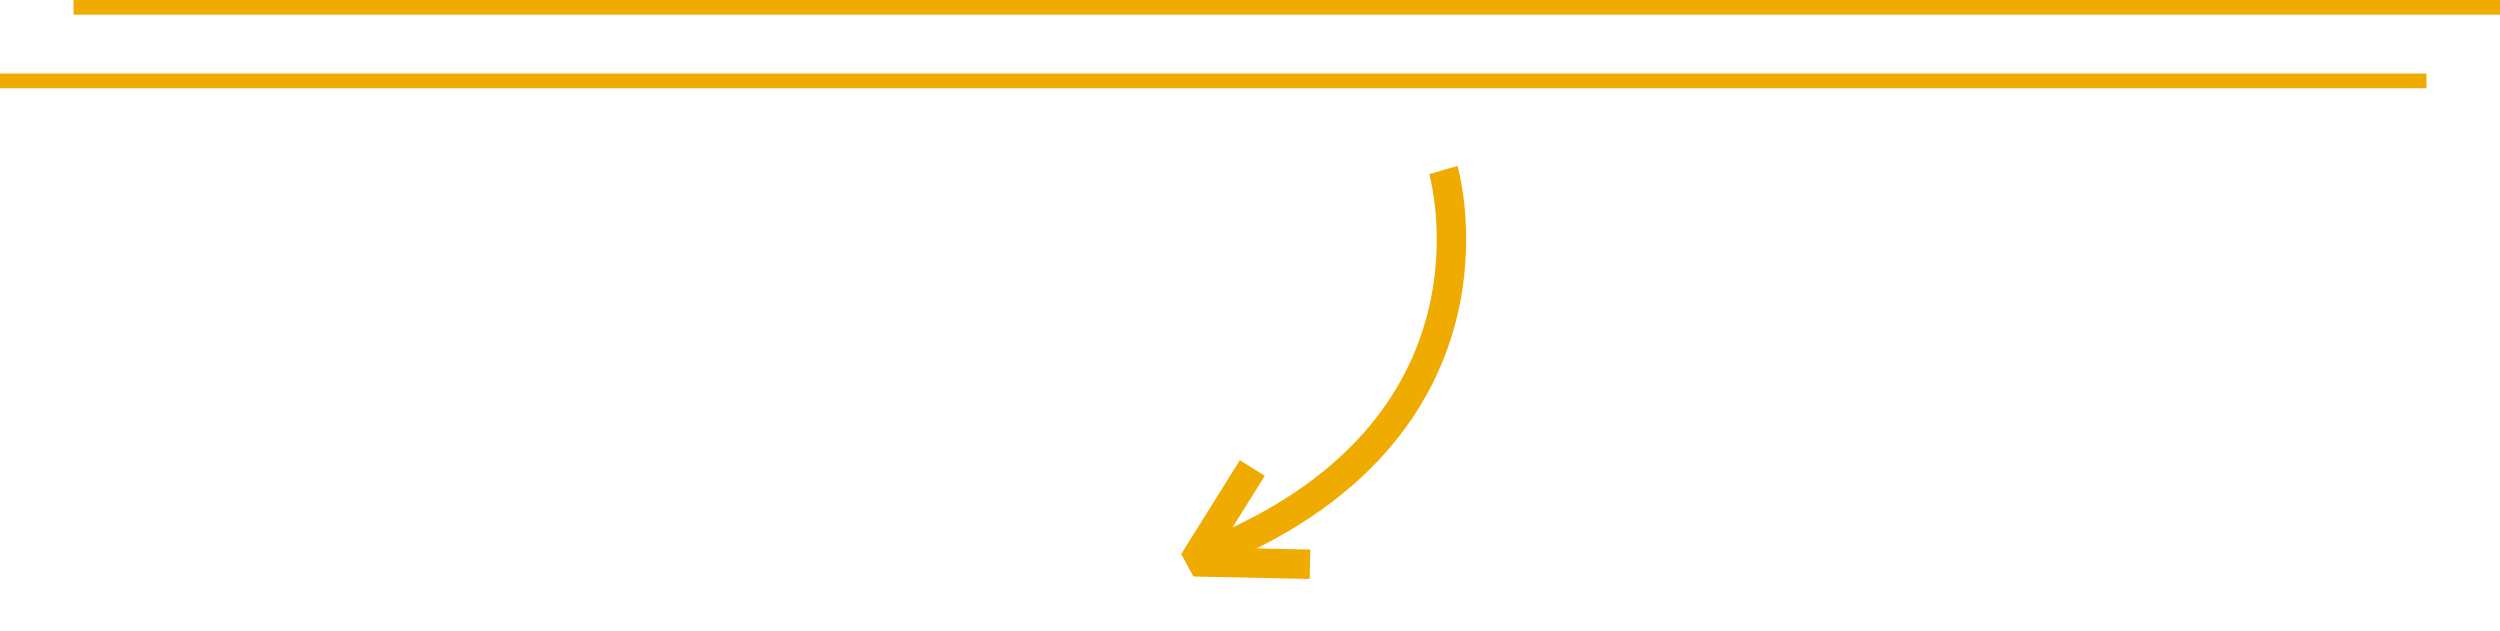 <?xml version="1.0" encoding="UTF-8"?>
<svg xmlns="http://www.w3.org/2000/svg" width="170" height="42.889" viewBox="0 0 170 42.889">
  <g id="sub-title-form" transform="translate(-292 -8240.043)">
    <path id="Tracé_183" data-name="Tracé 183" d="M3731.507,8035.729v7.522l6.794-4.051" transform="matrix(0.848, 0.53, -0.53, 0.848, 1471.776, -520.129)" fill="none" stroke="#f0ab00" stroke-linejoin="bevel" stroke-width="2"></path>
    <g id="sub-form-title">
      <path id="Tracé_182" data-name="Tracé 182" d="M3742,7990s13.865,12.354,0,31" transform="matrix(0.848, 0.53, -0.53, 0.848, 1451.633, -507.175)" fill="none" stroke="#f0ab00" stroke-width="2"></path>
      <line id="Ligne_75" data-name="Ligne 75" x2="165" transform="translate(297 8240.543)" fill="none" stroke="#f0ab00" stroke-width="1"></line>
      <line id="Ligne_78" data-name="Ligne 78" x2="165" transform="translate(292 8245.543)" fill="none" stroke="#f0ab00" stroke-width="1"></line>
    </g>
  </g>
</svg>
